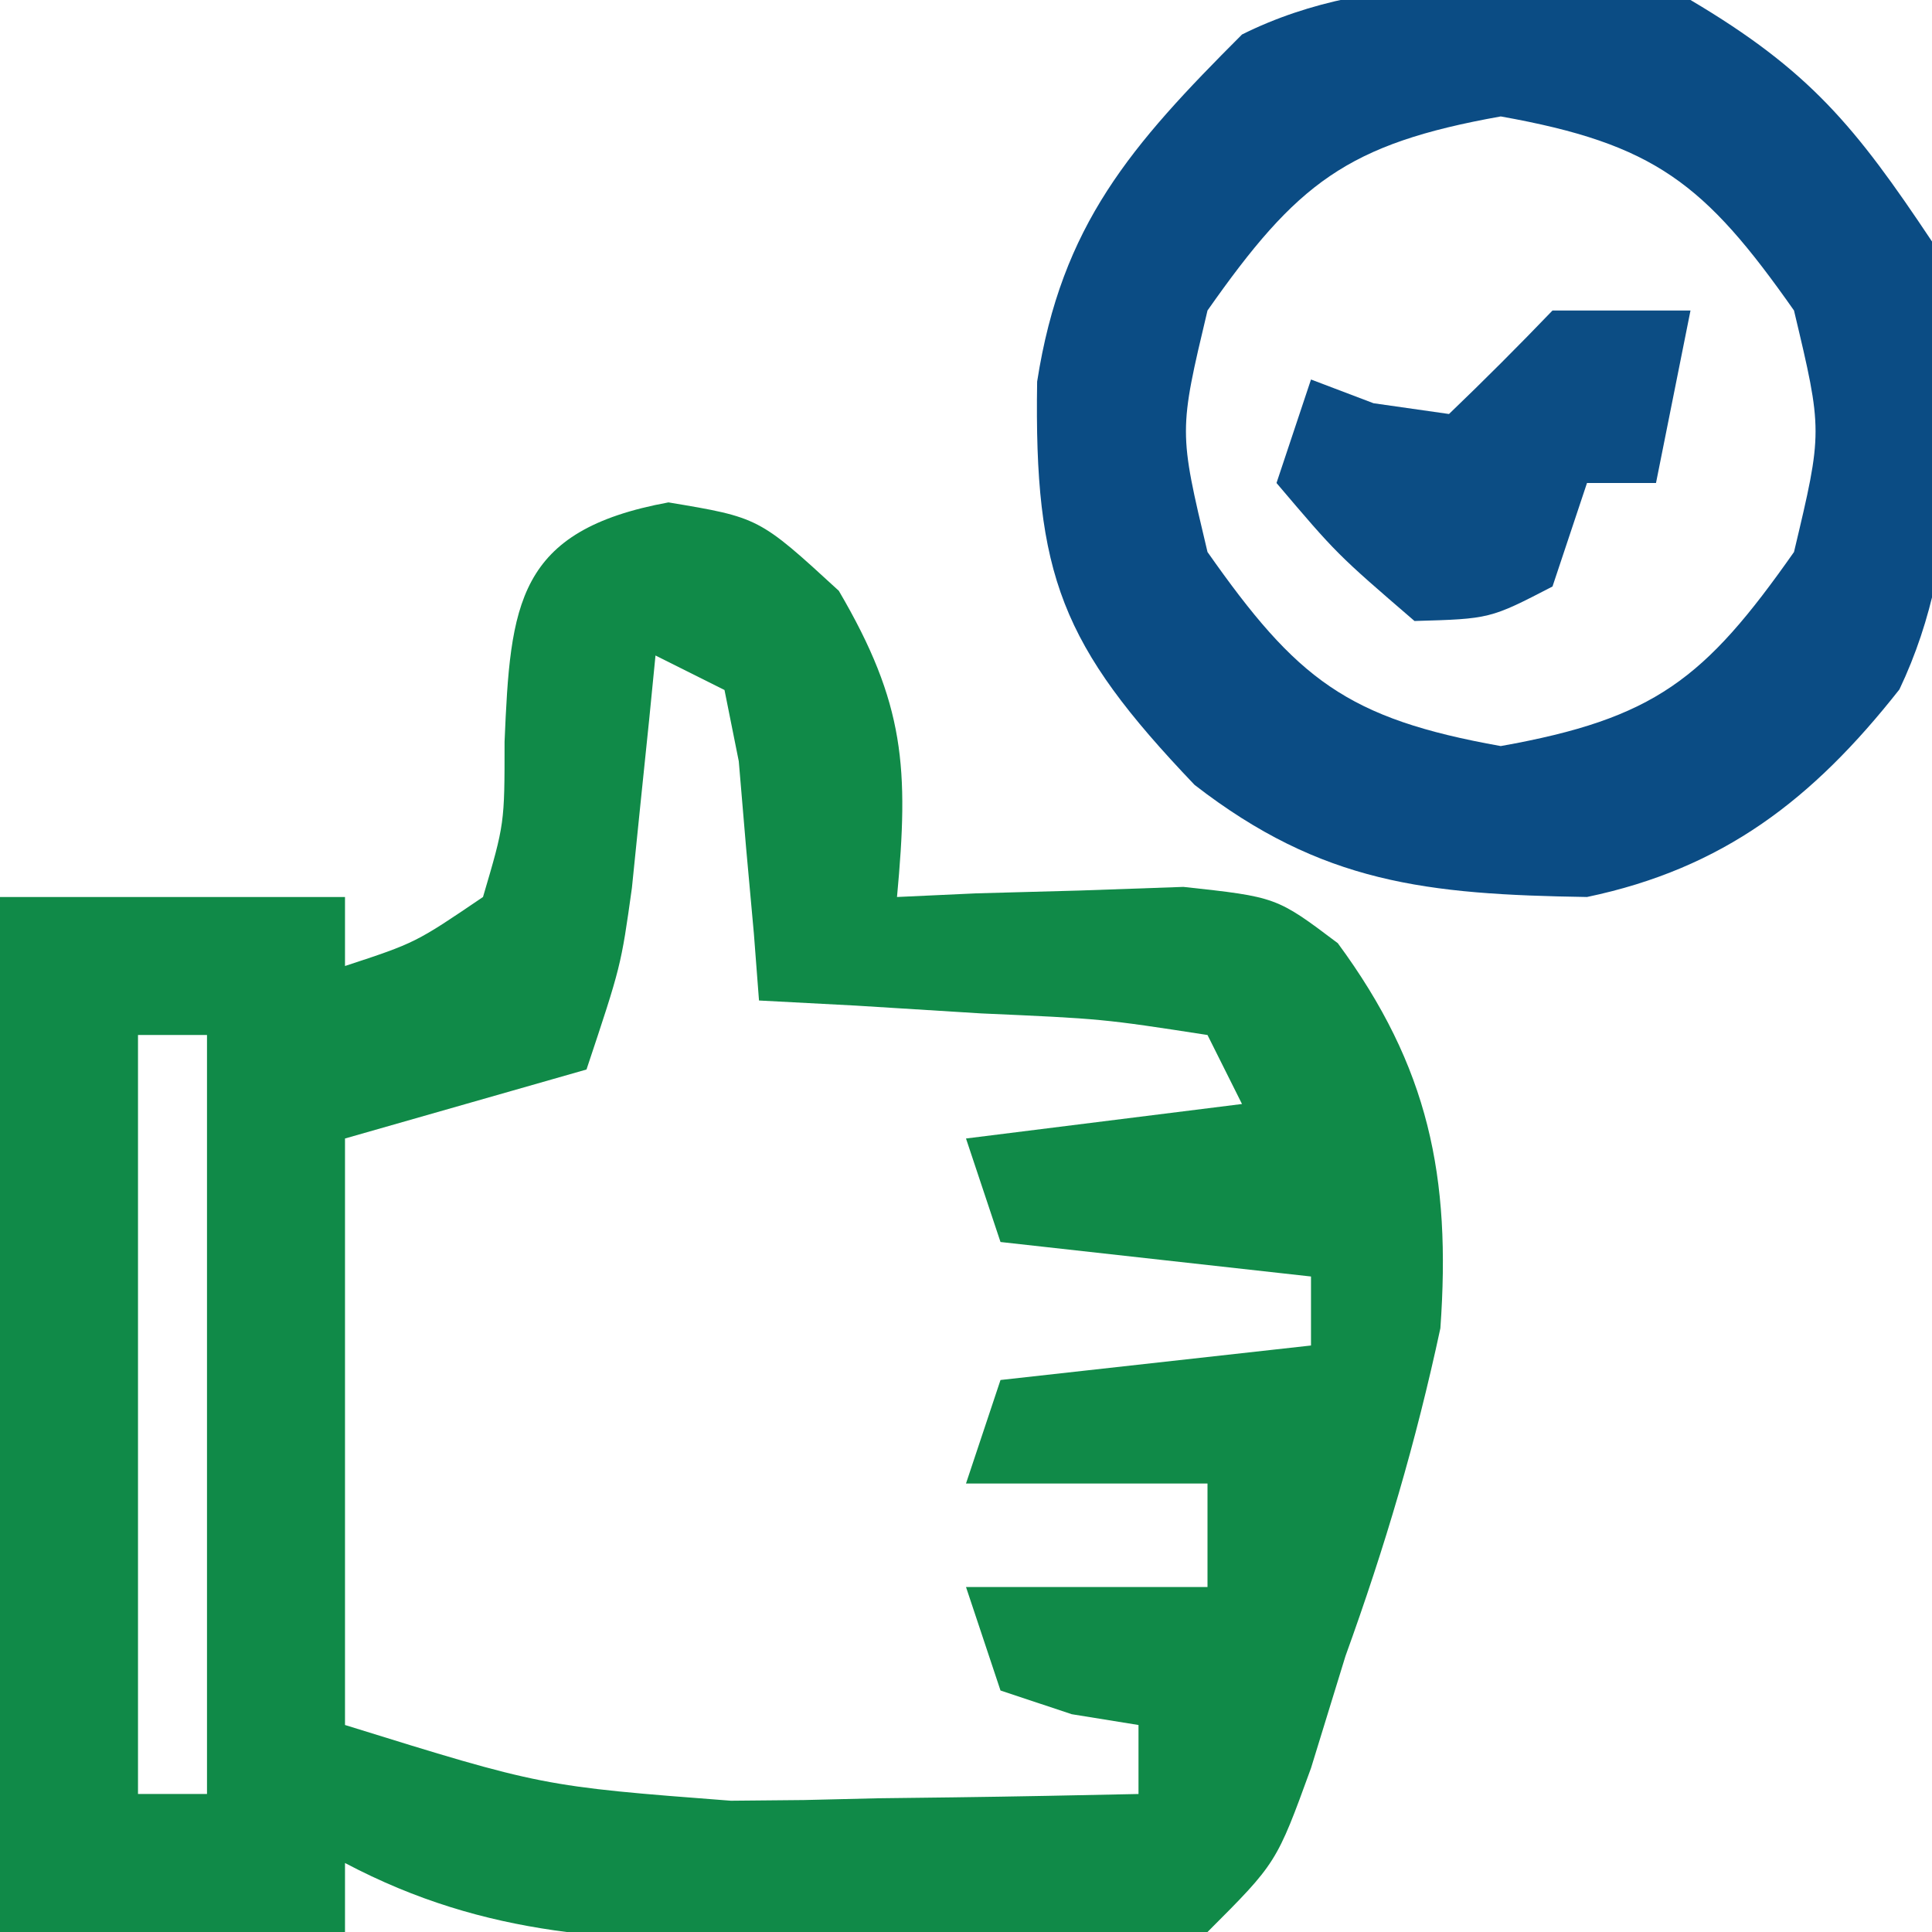 <?xml version="1.0" encoding="UTF-8"?> <svg xmlns="http://www.w3.org/2000/svg" version="1.1" width="56" height="56"><path d="M0 0 C2.625 0.438 2.625 0.438 4.938 2.562 C6.86 5.838 6.972 7.705 6.625 11.438 C7.384 11.403 8.144 11.368 8.926 11.332 C10.417 11.291 10.417 11.291 11.938 11.25 C12.924 11.215 13.91 11.18 14.926 11.145 C17.625 11.438 17.625 11.438 19.402 12.777 C22.041 16.36 22.689 19.54 22.375 23.938 C21.669 27.232 20.77 30.272 19.625 33.438 C19.13 35.046 19.13 35.046 18.625 36.688 C17.625 39.438 17.625 39.438 15.625 41.438 C13.641 41.696 13.641 41.696 11.23 41.703 C9.92 41.707 9.92 41.707 8.584 41.711 C7.669 41.703 6.755 41.695 5.812 41.688 C4.91 41.695 4.007 41.703 3.076 41.711 C-1.497 41.697 -5.233 41.625 -9.375 39.438 C-9.375 40.097 -9.375 40.758 -9.375 41.438 C-12.675 41.438 -15.975 41.438 -19.375 41.438 C-19.375 31.538 -19.375 21.637 -19.375 11.438 C-16.075 11.438 -12.775 11.438 -9.375 11.438 C-9.375 12.098 -9.375 12.758 -9.375 13.438 C-7.332 12.766 -7.332 12.766 -5.375 11.438 C-4.749 9.315 -4.749 9.315 -4.75 6.938 C-4.581 2.945 -4.407 0.812 0 0 Z M-0.375 4.438 C-0.436 5.052 -0.496 5.667 -0.559 6.301 C-0.642 7.109 -0.726 7.917 -0.812 8.75 C-0.894 9.551 -0.975 10.351 -1.059 11.176 C-1.375 13.438 -1.375 13.438 -2.375 16.438 C-4.685 17.098 -6.995 17.758 -9.375 18.438 C-9.375 24.047 -9.375 29.657 -9.375 35.438 C-3.658 37.214 -3.658 37.214 1.809 37.633 C2.858 37.623 2.858 37.623 3.928 37.613 C4.632 37.597 5.337 37.58 6.062 37.562 C6.794 37.553 7.526 37.544 8.279 37.535 C10.061 37.512 11.843 37.476 13.625 37.438 C13.625 36.778 13.625 36.117 13.625 35.438 C12.986 35.334 12.346 35.231 11.688 35.125 C11.007 34.898 10.326 34.671 9.625 34.438 C9.295 33.447 8.965 32.458 8.625 31.438 C10.935 31.438 13.245 31.438 15.625 31.438 C15.625 30.448 15.625 29.457 15.625 28.438 C13.315 28.438 11.005 28.438 8.625 28.438 C8.955 27.448 9.285 26.457 9.625 25.438 C12.595 25.108 15.565 24.777 18.625 24.438 C18.625 23.777 18.625 23.117 18.625 22.438 C15.655 22.108 12.685 21.777 9.625 21.438 C9.295 20.448 8.965 19.457 8.625 18.438 C11.265 18.108 13.905 17.777 16.625 17.438 C16.295 16.777 15.965 16.117 15.625 15.438 C12.579 14.968 12.579 14.968 9.062 14.812 C7.865 14.738 6.667 14.663 5.434 14.586 C4.507 14.537 3.58 14.488 2.625 14.438 C2.576 13.799 2.527 13.161 2.477 12.504 C2.402 11.678 2.327 10.851 2.25 10 C2.18 9.176 2.111 8.353 2.039 7.504 C1.902 6.822 1.766 6.14 1.625 5.438 C0.965 5.107 0.305 4.777 -0.375 4.438 Z M-15.375 15.438 C-15.375 22.698 -15.375 29.957 -15.375 37.438 C-14.715 37.438 -14.055 37.438 -13.375 37.438 C-13.375 30.177 -13.375 22.918 -13.375 15.438 C-14.035 15.438 -14.695 15.438 -15.375 15.438 Z " fill="#108A48" transform="translate(19.375,14.562)"></path><path d="M0 0 C3.457 2.046 4.779 3.668 7 7 C7.648 11.345 7.979 15.945 6.055 19.984 C3.545 23.172 0.95 25.173 -3 26 C-7.636 25.926 -10.681 25.613 -14.375 22.75 C-18.242 18.699 -19.027 16.673 -18.938 11.062 C-18.231 6.511 -16.217 4.217 -13 1 C-9.063 -0.969 -4.292 -0.459 0 0 Z M-14 9 C-14.833 12.5 -14.833 12.5 -14 16 C-11.408 19.692 -9.959 20.829 -5.5 21.625 C-1.041 20.829 0.408 19.692 3 16 C3.833 12.5 3.833 12.5 3 9 C0.408 5.308 -1.041 4.171 -5.5 3.375 C-9.959 4.171 -11.408 5.308 -14 9 Z " fill="#0B4C84" transform="translate(49,0)"></path><path d="M0 0 C1.32 0 2.64 0 4 0 C3.67 1.65 3.34 3.3 3 5 C2.34 5 1.68 5 1 5 C0.67 5.99 0.34 6.98 0 8 C-1.812 8.938 -1.812 8.938 -4 9 C-6.25 7.062 -6.25 7.062 -8 5 C-7.67 4.01 -7.34 3.02 -7 2 C-6.402 2.227 -5.804 2.454 -5.188 2.688 C-4.466 2.791 -3.744 2.894 -3 3 C-1.979 2.021 -0.979 1.02 0 0 Z " fill="#0C4D84" transform="translate(45,9)"></path></svg> 